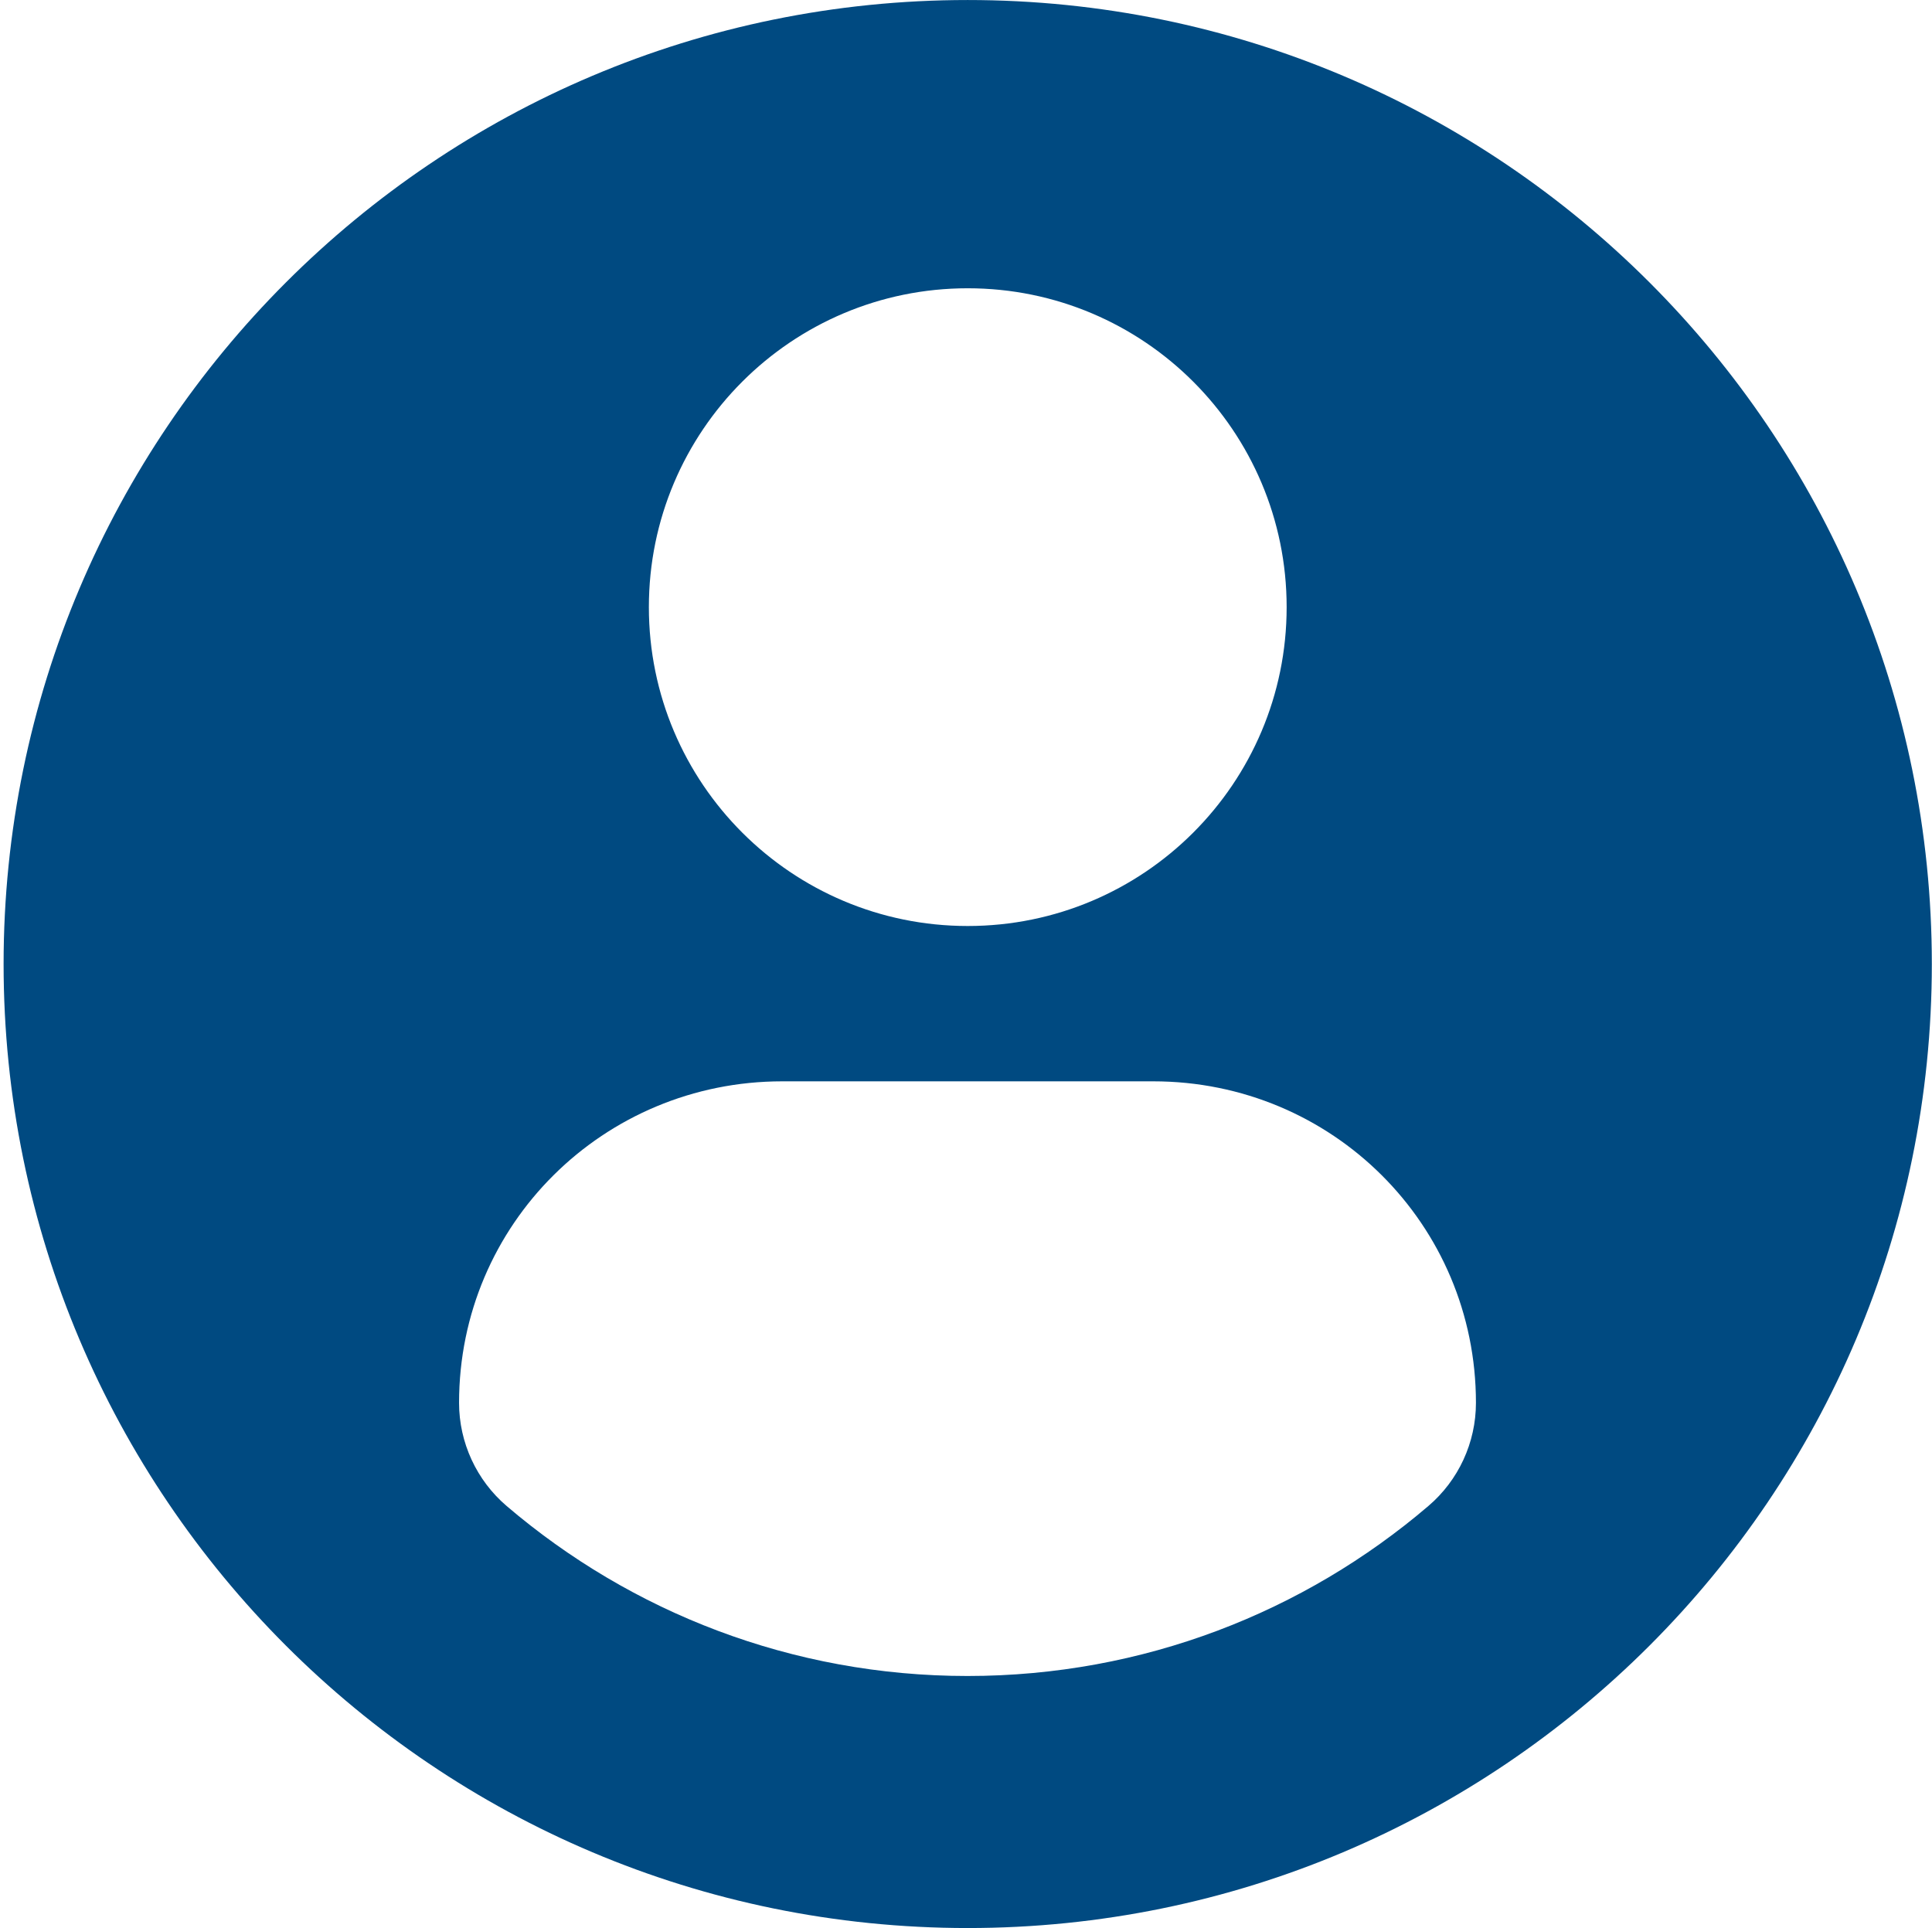<svg xmlns="http://www.w3.org/2000/svg" width="513" height="512" viewBox="0 0 513 512" fill="none"><g clip-path="url(#clip0_1276_196)"><path d="M256.955 0.006C115.585 0.006 0.955 114.613 0.955 255.994C0.955 397.376 115.574 511.983 256.955 511.983C398.348 511.983 512.955 397.376 512.955 255.994C512.955 114.613 398.348 0.006 256.955 0.006ZM256.955 76.549C303.734 76.549 341.64 114.467 341.64 161.223C341.64 207.99 303.734 245.897 256.955 245.897C210.199 245.897 172.293 207.99 172.293 161.223C172.293 114.467 210.199 76.549 256.955 76.549ZM256.899 445.054C210.244 445.054 167.514 428.063 134.555 399.94C126.526 393.092 121.893 383.05 121.893 372.513C121.893 325.094 160.272 287.143 207.703 287.143H306.23C353.672 287.143 391.904 325.094 391.904 372.513C391.904 383.061 387.294 393.08 379.254 399.928C346.307 428.063 303.565 445.054 256.899 445.054Z" fill="#004A81"></path></g><defs><clipPath id="clip0_1276_196"><rect width="512" height="512" fill="white" transform="translate(0.956 -0.006)"></rect></clipPath></defs></svg>